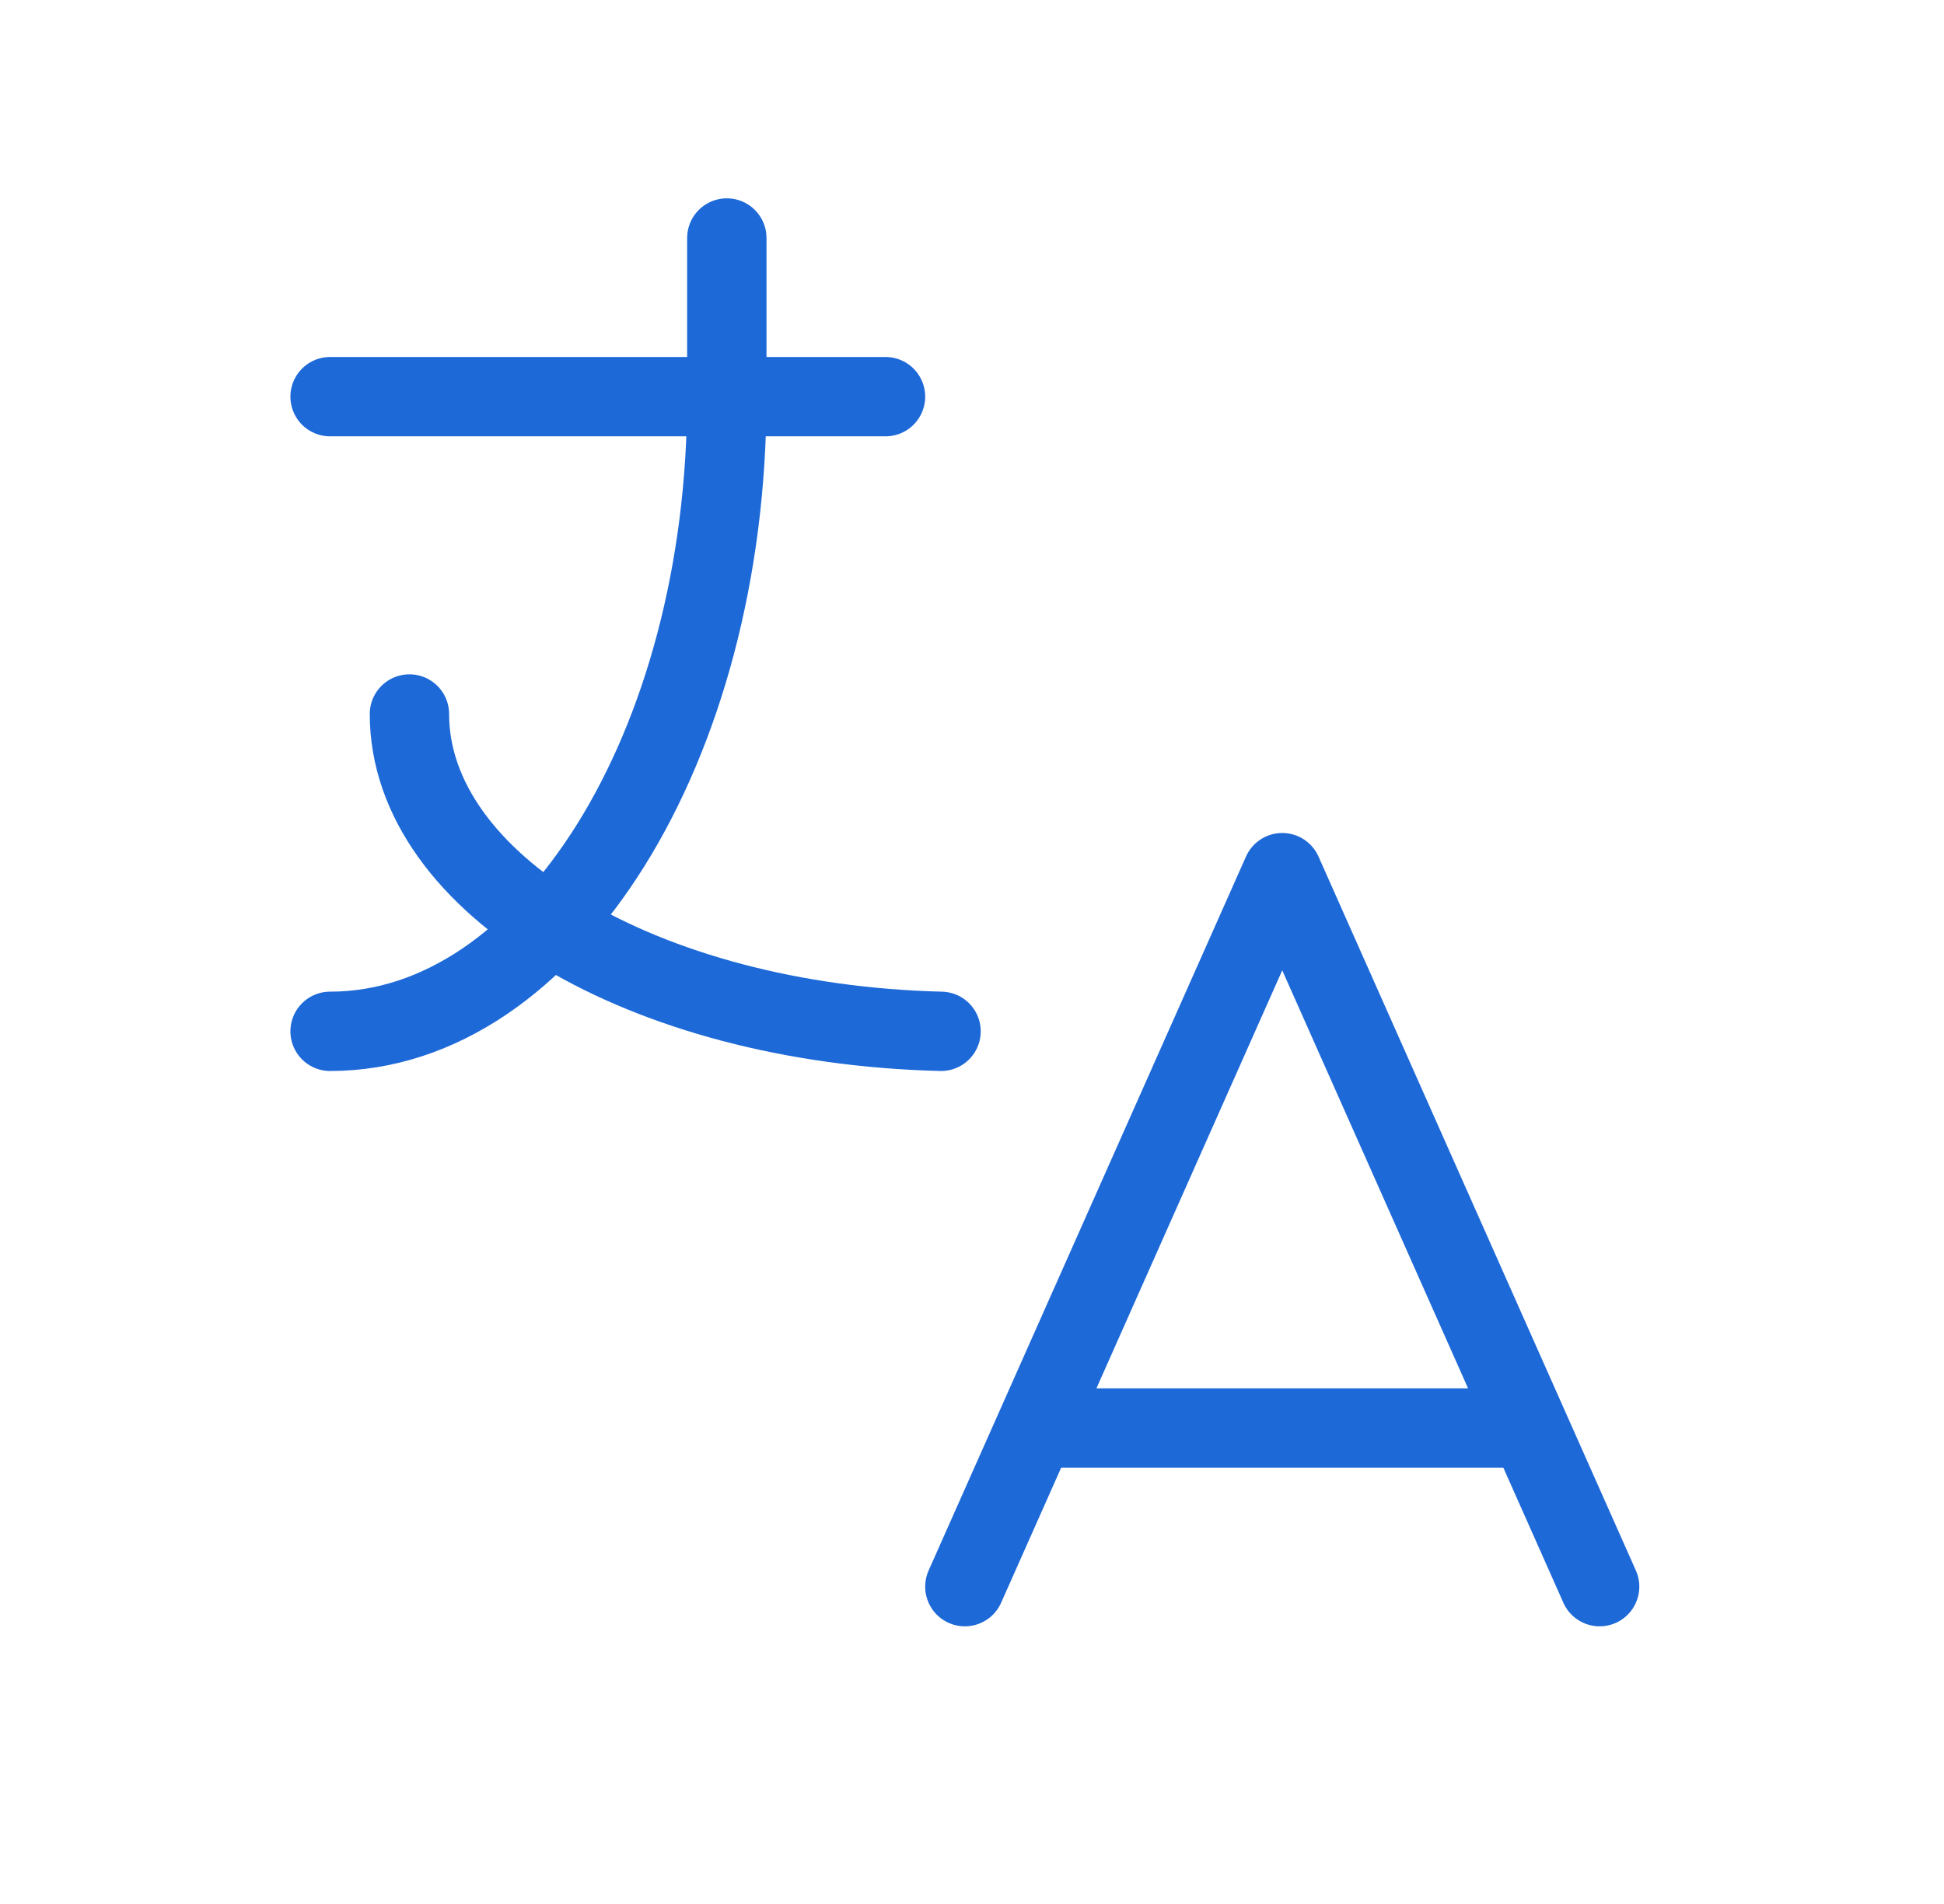 <svg width="49" height="48" viewBox="0 0 49 48" fill="none" xmlns="http://www.w3.org/2000/svg">
<path d="M8.32 10H22.32M18.32 6V10C18.32 18.836 13.842 26 8.32 26M10.32 18C10.32 22.288 16.224 25.816 23.72 26M24.32 40L32.32 22L40.32 40M38.517 36H26.117" stroke="#1D69D7" stroke-width="2" stroke-linecap="round" stroke-linejoin="round"/>
</svg>
